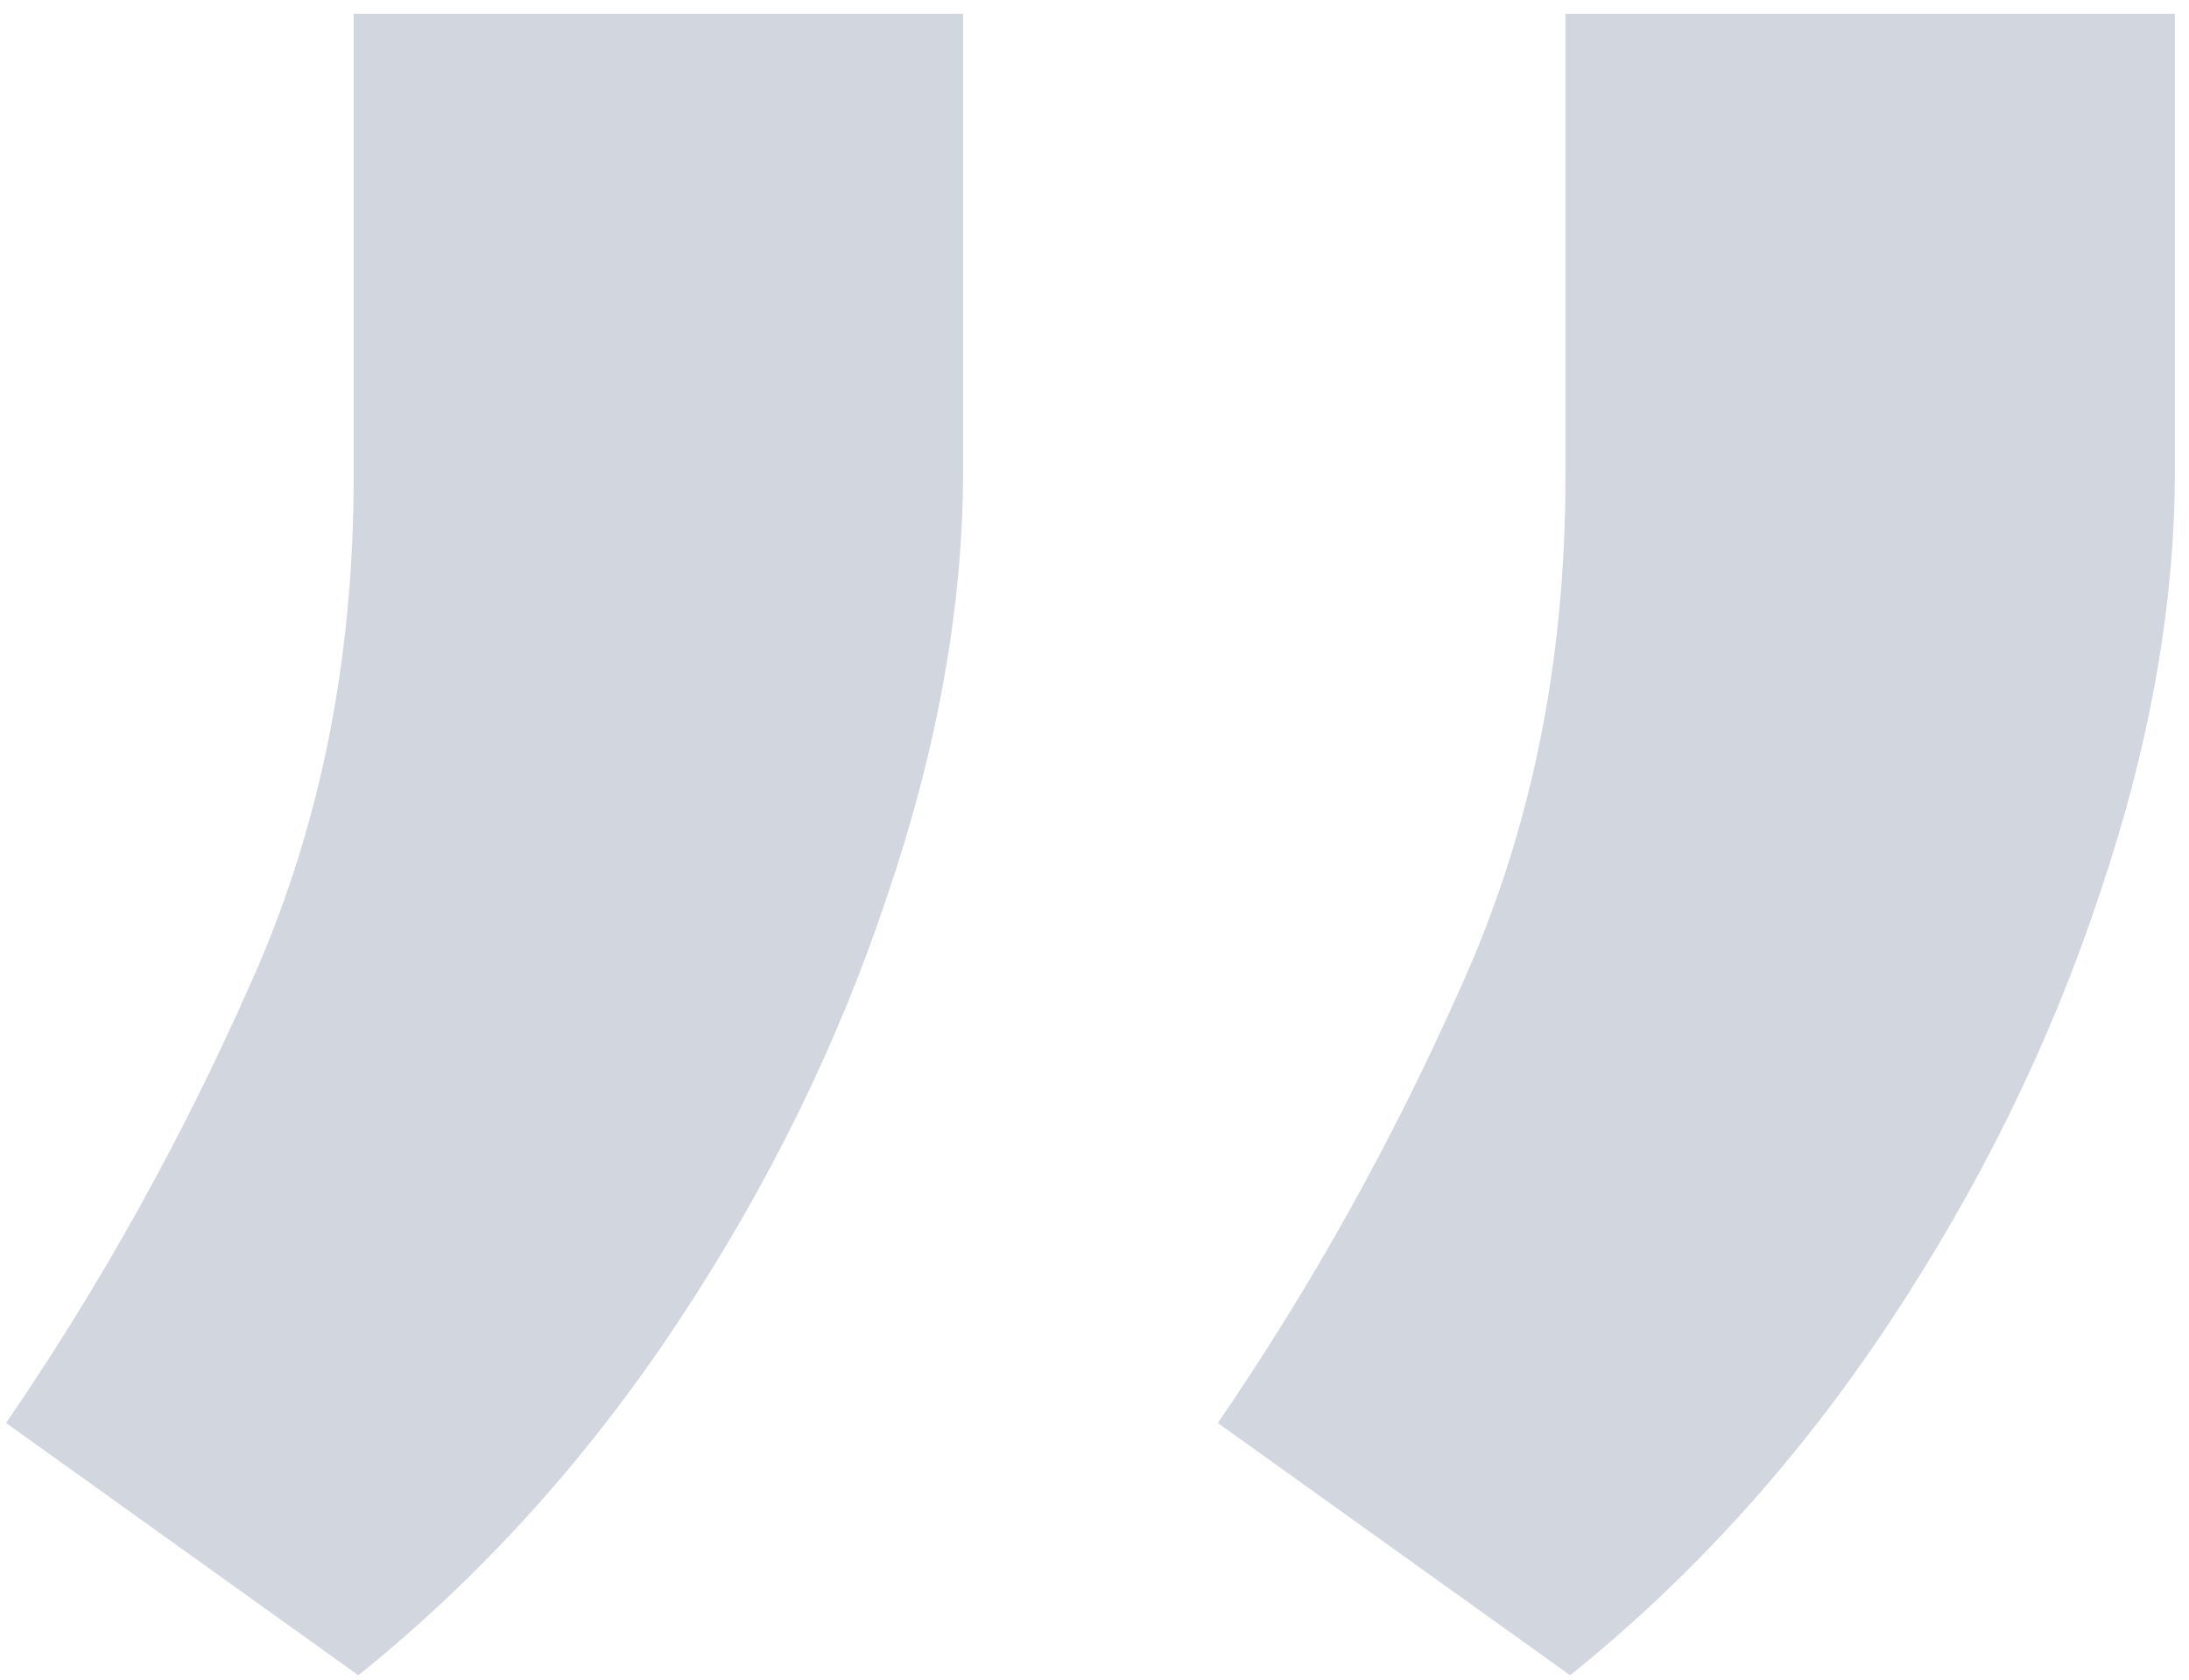<svg width="86" height="66" viewBox="0 0 86 66" fill="none" xmlns="http://www.w3.org/2000/svg">
<path d="M37.837 0.543V18.501C37.837 23.801 36.84 29.382 34.844 35.243C32.911 41.042 30.168 46.623 26.614 51.985C23.059 57.348 18.882 61.962 14.08 65.828L0.238 55.914C3.917 50.551 7.097 44.846 9.778 38.797C12.522 32.749 13.893 26.077 13.893 18.782V0.543H37.837ZM85.445 0.543V18.501C85.445 23.801 84.447 29.382 82.452 35.243C80.519 41.042 77.775 46.623 74.221 51.985C70.667 57.348 66.489 61.962 61.688 65.828L47.845 55.914C51.524 50.551 54.704 44.846 57.386 38.797C60.129 32.749 61.501 26.077 61.501 18.782V0.543H85.445Z" fill="#21335E" fill-opacity="0.2"/>
</svg>
